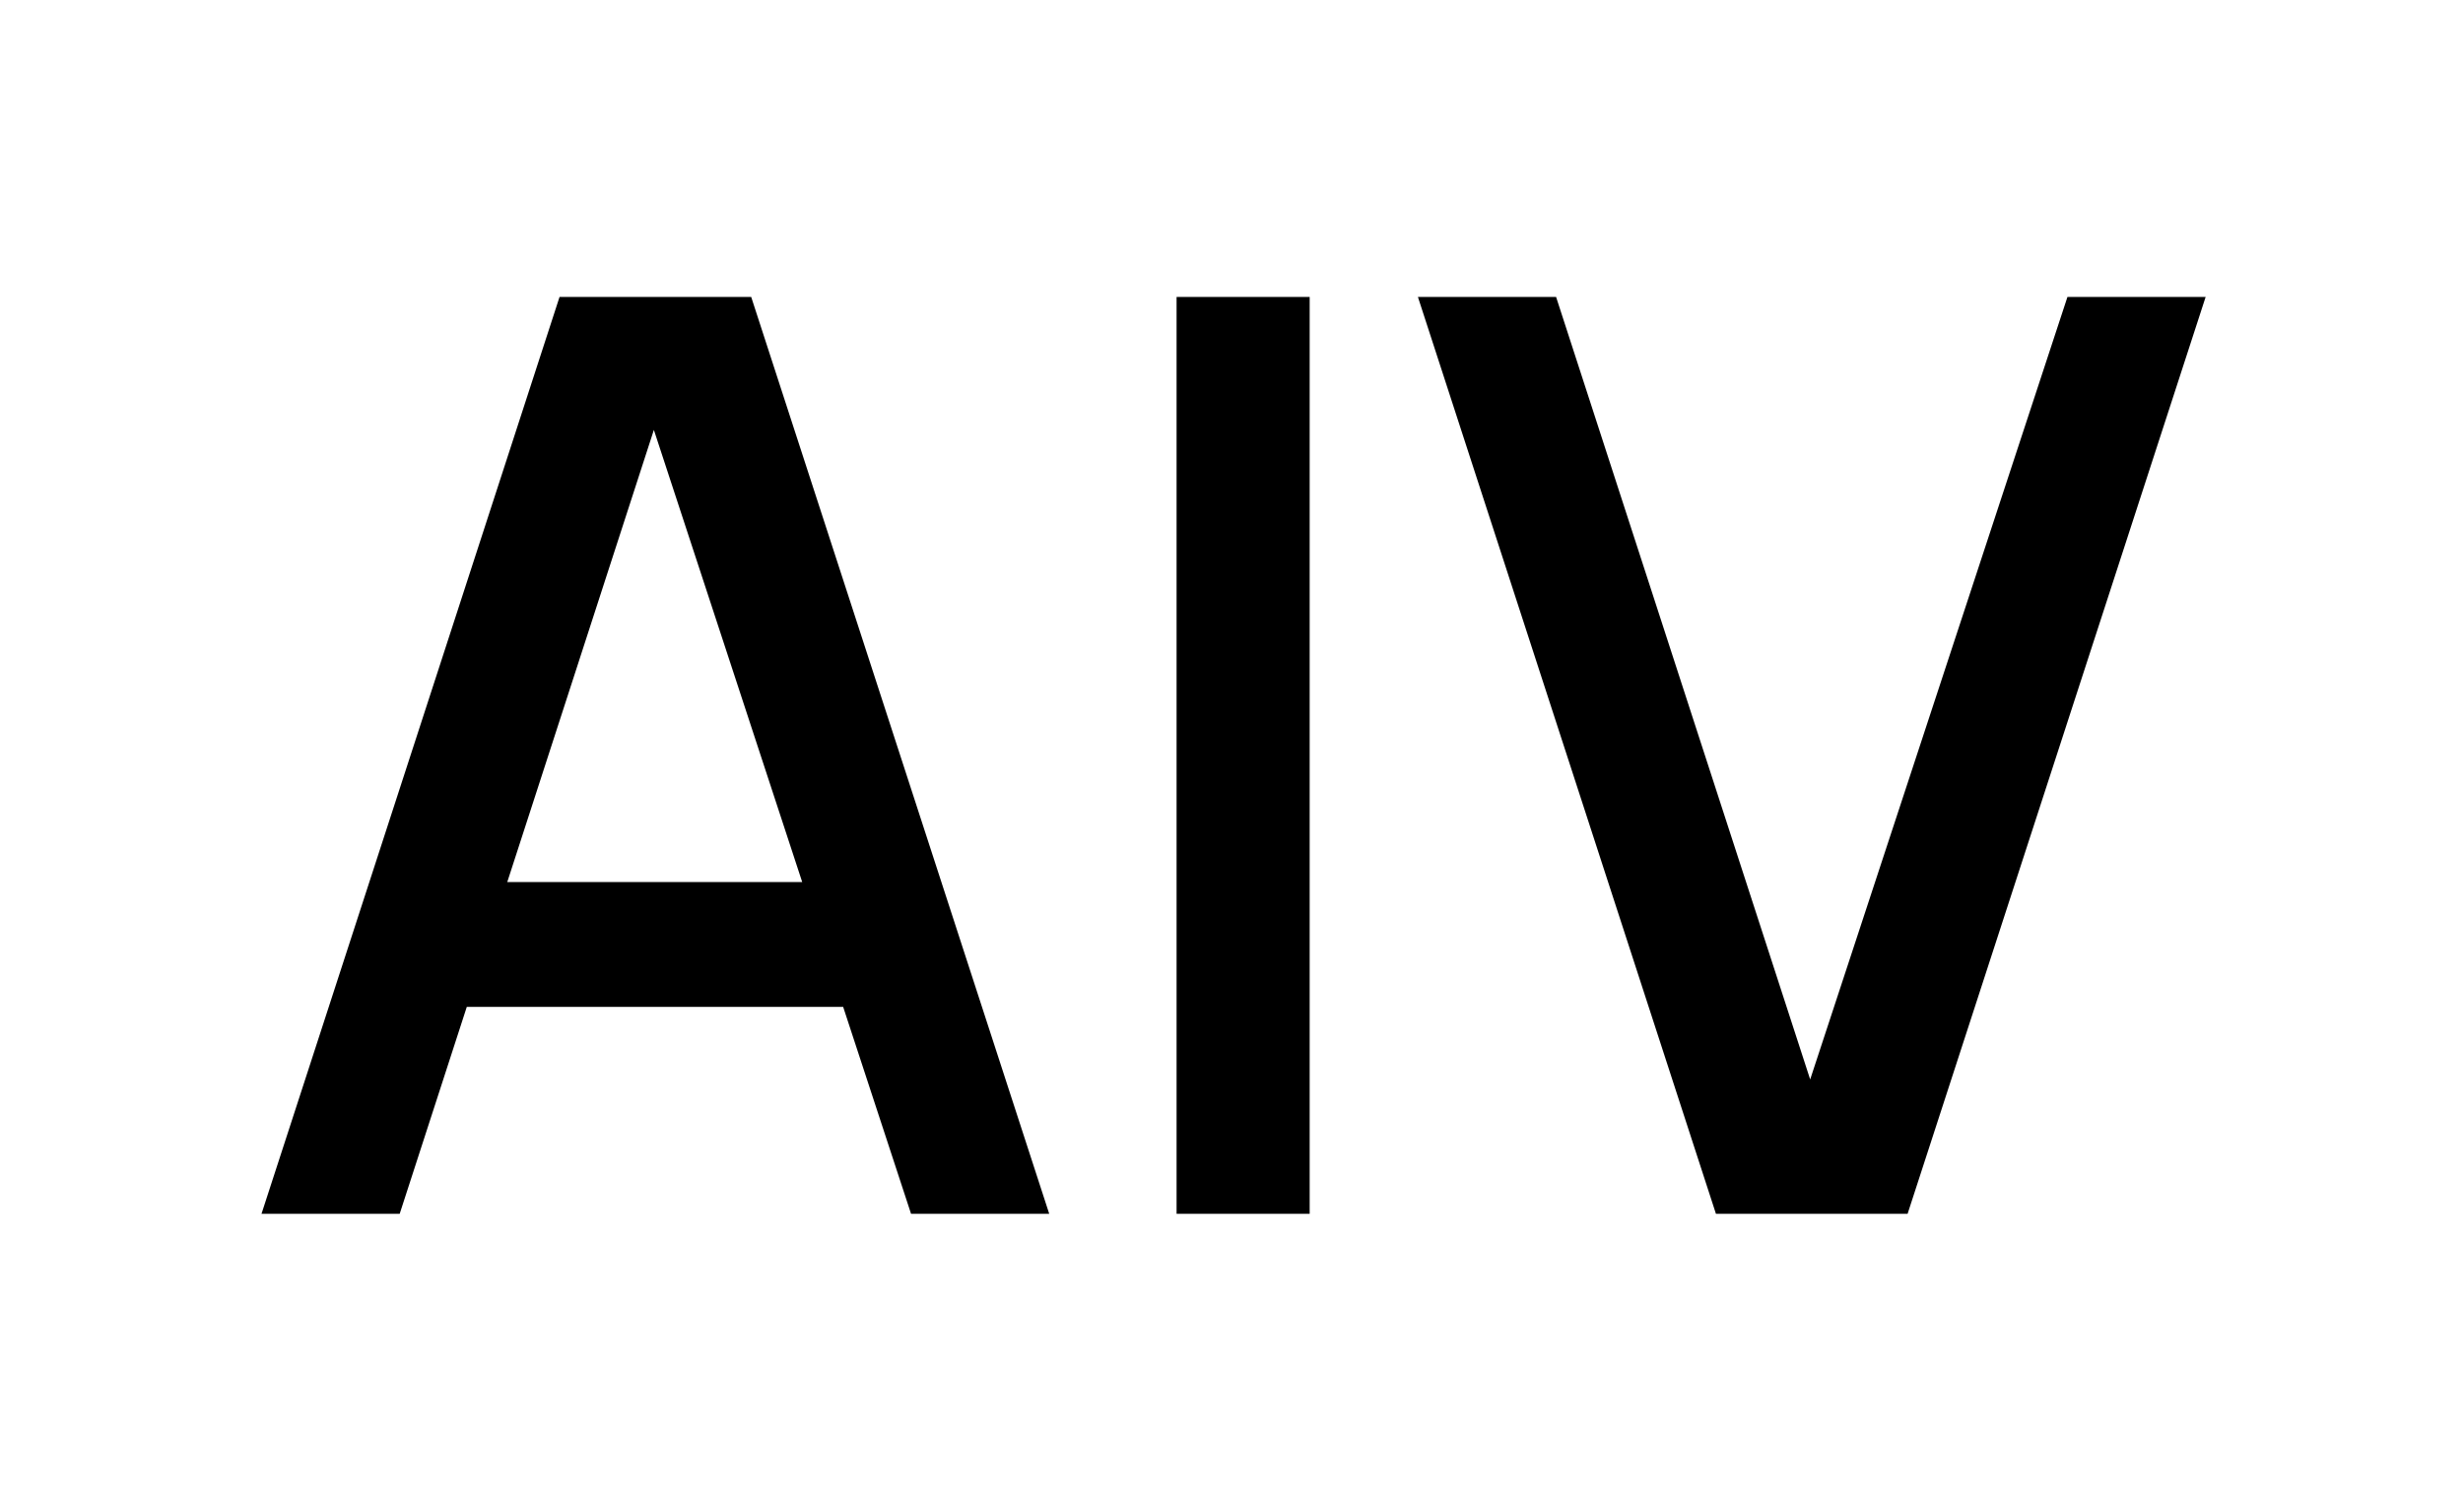 <svg xmlns="http://www.w3.org/2000/svg" viewBox="0 0 228 140" width="228" height="140"><defs></defs><g transform="matrix(1,0,0,1,-279.416,-262.188)">
<g>
	<g>
		<g>
			<path d="M279.416,262.188L 507.799,262.188 L 507.799,402.655 L 279.416,402.655 L 279.416,262.188 Z" fill="none"/>
		</g>
		<g>
			<path d="M303.624,374.569C303.624,374.569 331.212,289.684 331.212,289.684 C331.212,289.684 348.955,289.684 348.955,289.684 C348.955,289.684 376.542,374.569 376.542,374.569 C376.542,374.569 363.751,374.569 363.751,374.569 C363.751,374.569 338.344,297.112 338.344,297.112 C338.344,297.112 341.527,297.112 341.527,297.112 C341.527,297.112 316.416,374.569 316.416,374.569 C316.416,374.569 303.624,374.569 303.624,374.569 C303.624,374.569 303.624,374.569 303.624,374.569 ZM317.949,355.411C317.949,355.411 317.949,343.857 317.949,343.857 C317.949,343.857 362.277,343.857 362.277,343.857 C362.277,343.857 362.277,355.411 362.277,355.411 C362.277,355.411 317.949,355.411 317.949,355.411 C317.949,355.411 317.949,355.411 317.949,355.411 ZM388.332,374.569C388.332,374.569 388.332,289.684 388.332,289.684 C388.332,289.684 400.652,289.684 400.652,289.684 C400.652,289.684 400.652,374.569 400.652,374.569 C400.652,374.569 388.332,374.569 388.332,374.569 C388.332,374.569 388.332,374.569 388.332,374.569 ZM438.26,374.569C438.26,374.569 410.673,289.684 410.673,289.684 C410.673,289.684 423.464,289.684 423.464,289.684 C423.464,289.684 446.984,362.131 446.984,362.131 C446.984,362.131 470.799,289.684 470.799,289.684 C470.799,289.684 483.591,289.684 483.591,289.684 C483.591,289.684 456.003,374.569 456.003,374.569 C456.003,374.569 438.26,374.569 438.26,374.569 C438.26,374.569 438.26,374.569 438.26,374.569 Z" fill="#000000"/>
		</g>
	</g>
</g></g></svg>